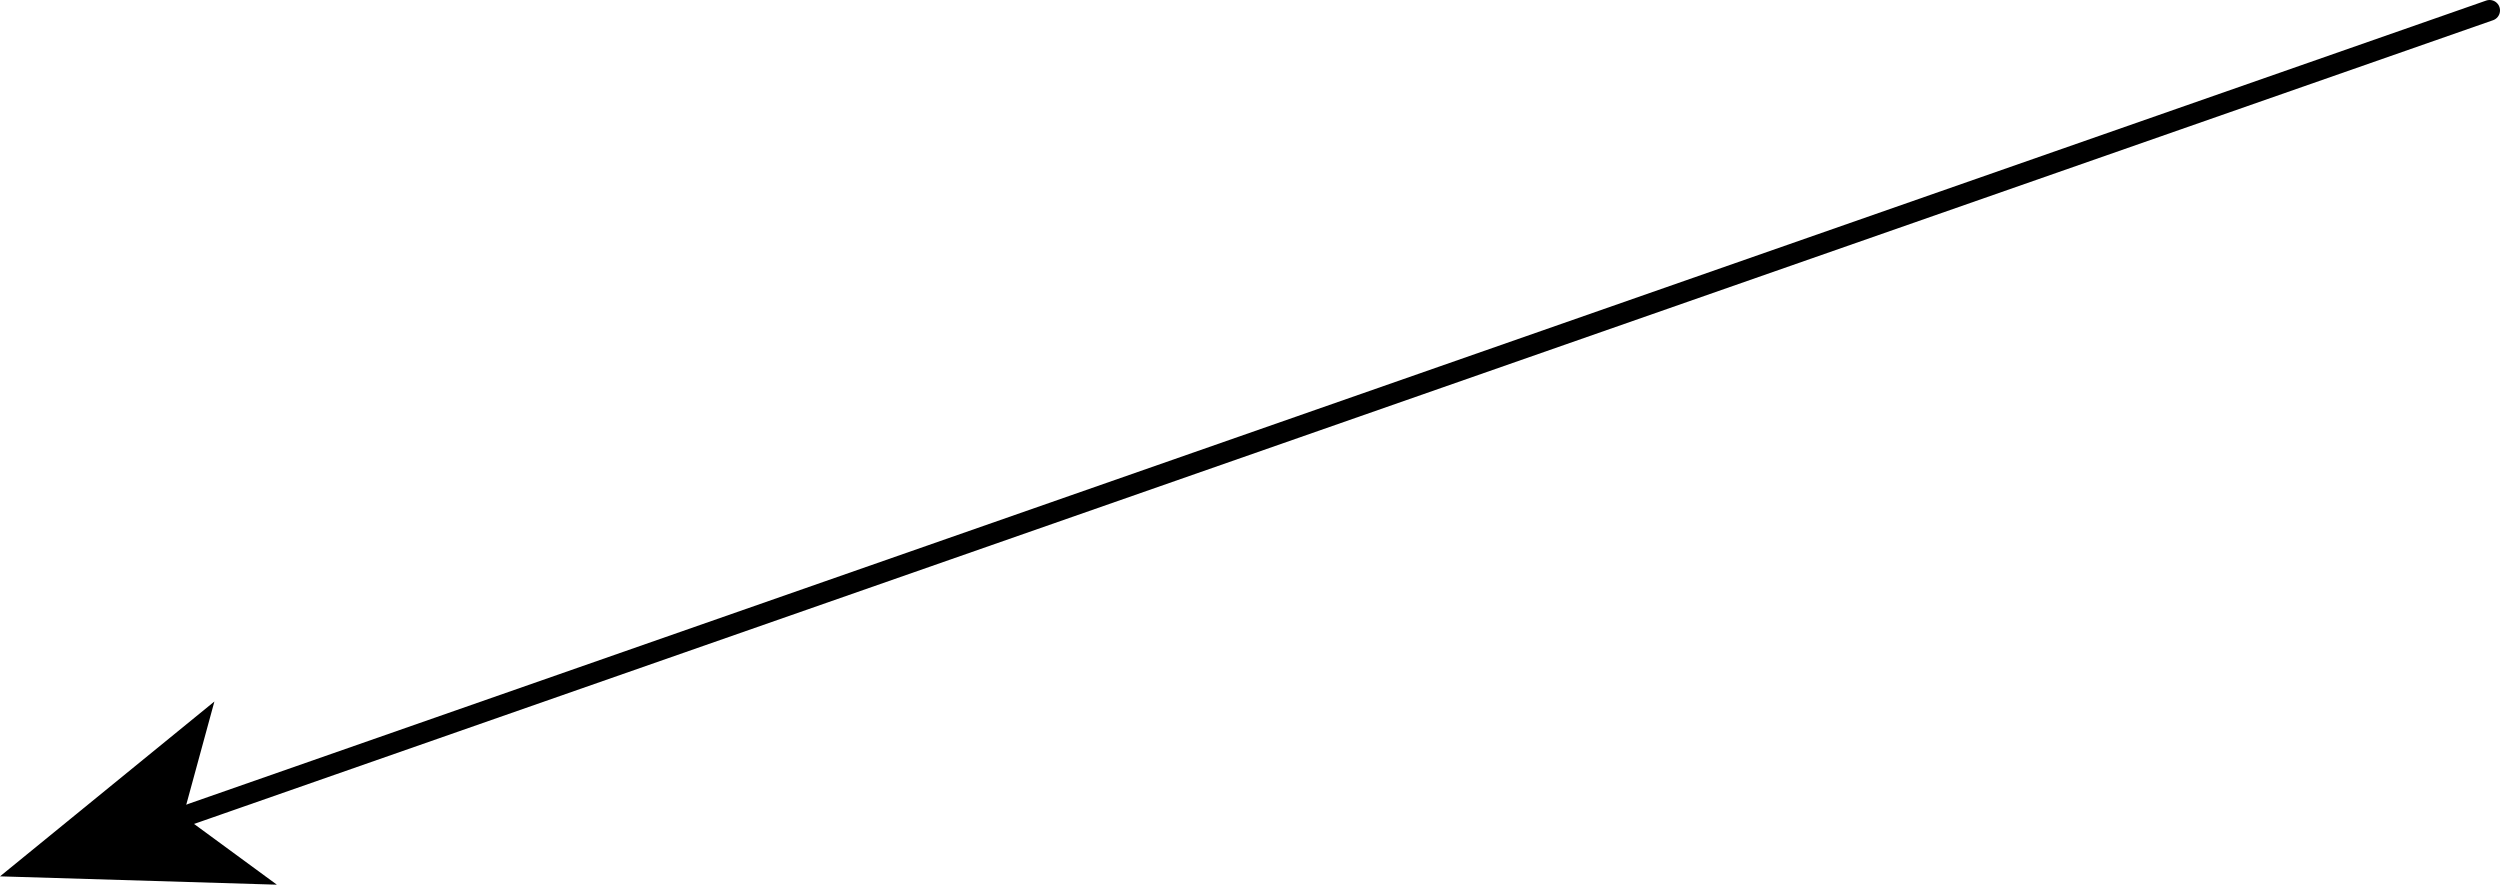 <?xml version="1.0" encoding="UTF-8" standalone="no"?>
<svg xmlns:xlink="http://www.w3.org/1999/xlink" height="21.25px" width="60.05px" xmlns="http://www.w3.org/2000/svg">
  <g transform="matrix(1.0, 0.0, 0.0, 1.0, 76.65, 31.85)">
    <path d="M-16.85 -31.6 L-72.2 -12.25" fill="none" stroke="#000000" stroke-linecap="round" stroke-linejoin="round" stroke-width="0.5"/>
    <path d="M-72.25 -12.25 L-70.0 -10.6 -76.65 -10.8 -71.5 -15.0 -72.25 -12.25" fill="#000000" fill-rule="evenodd" stroke="none"/>
  </g>
</svg>

